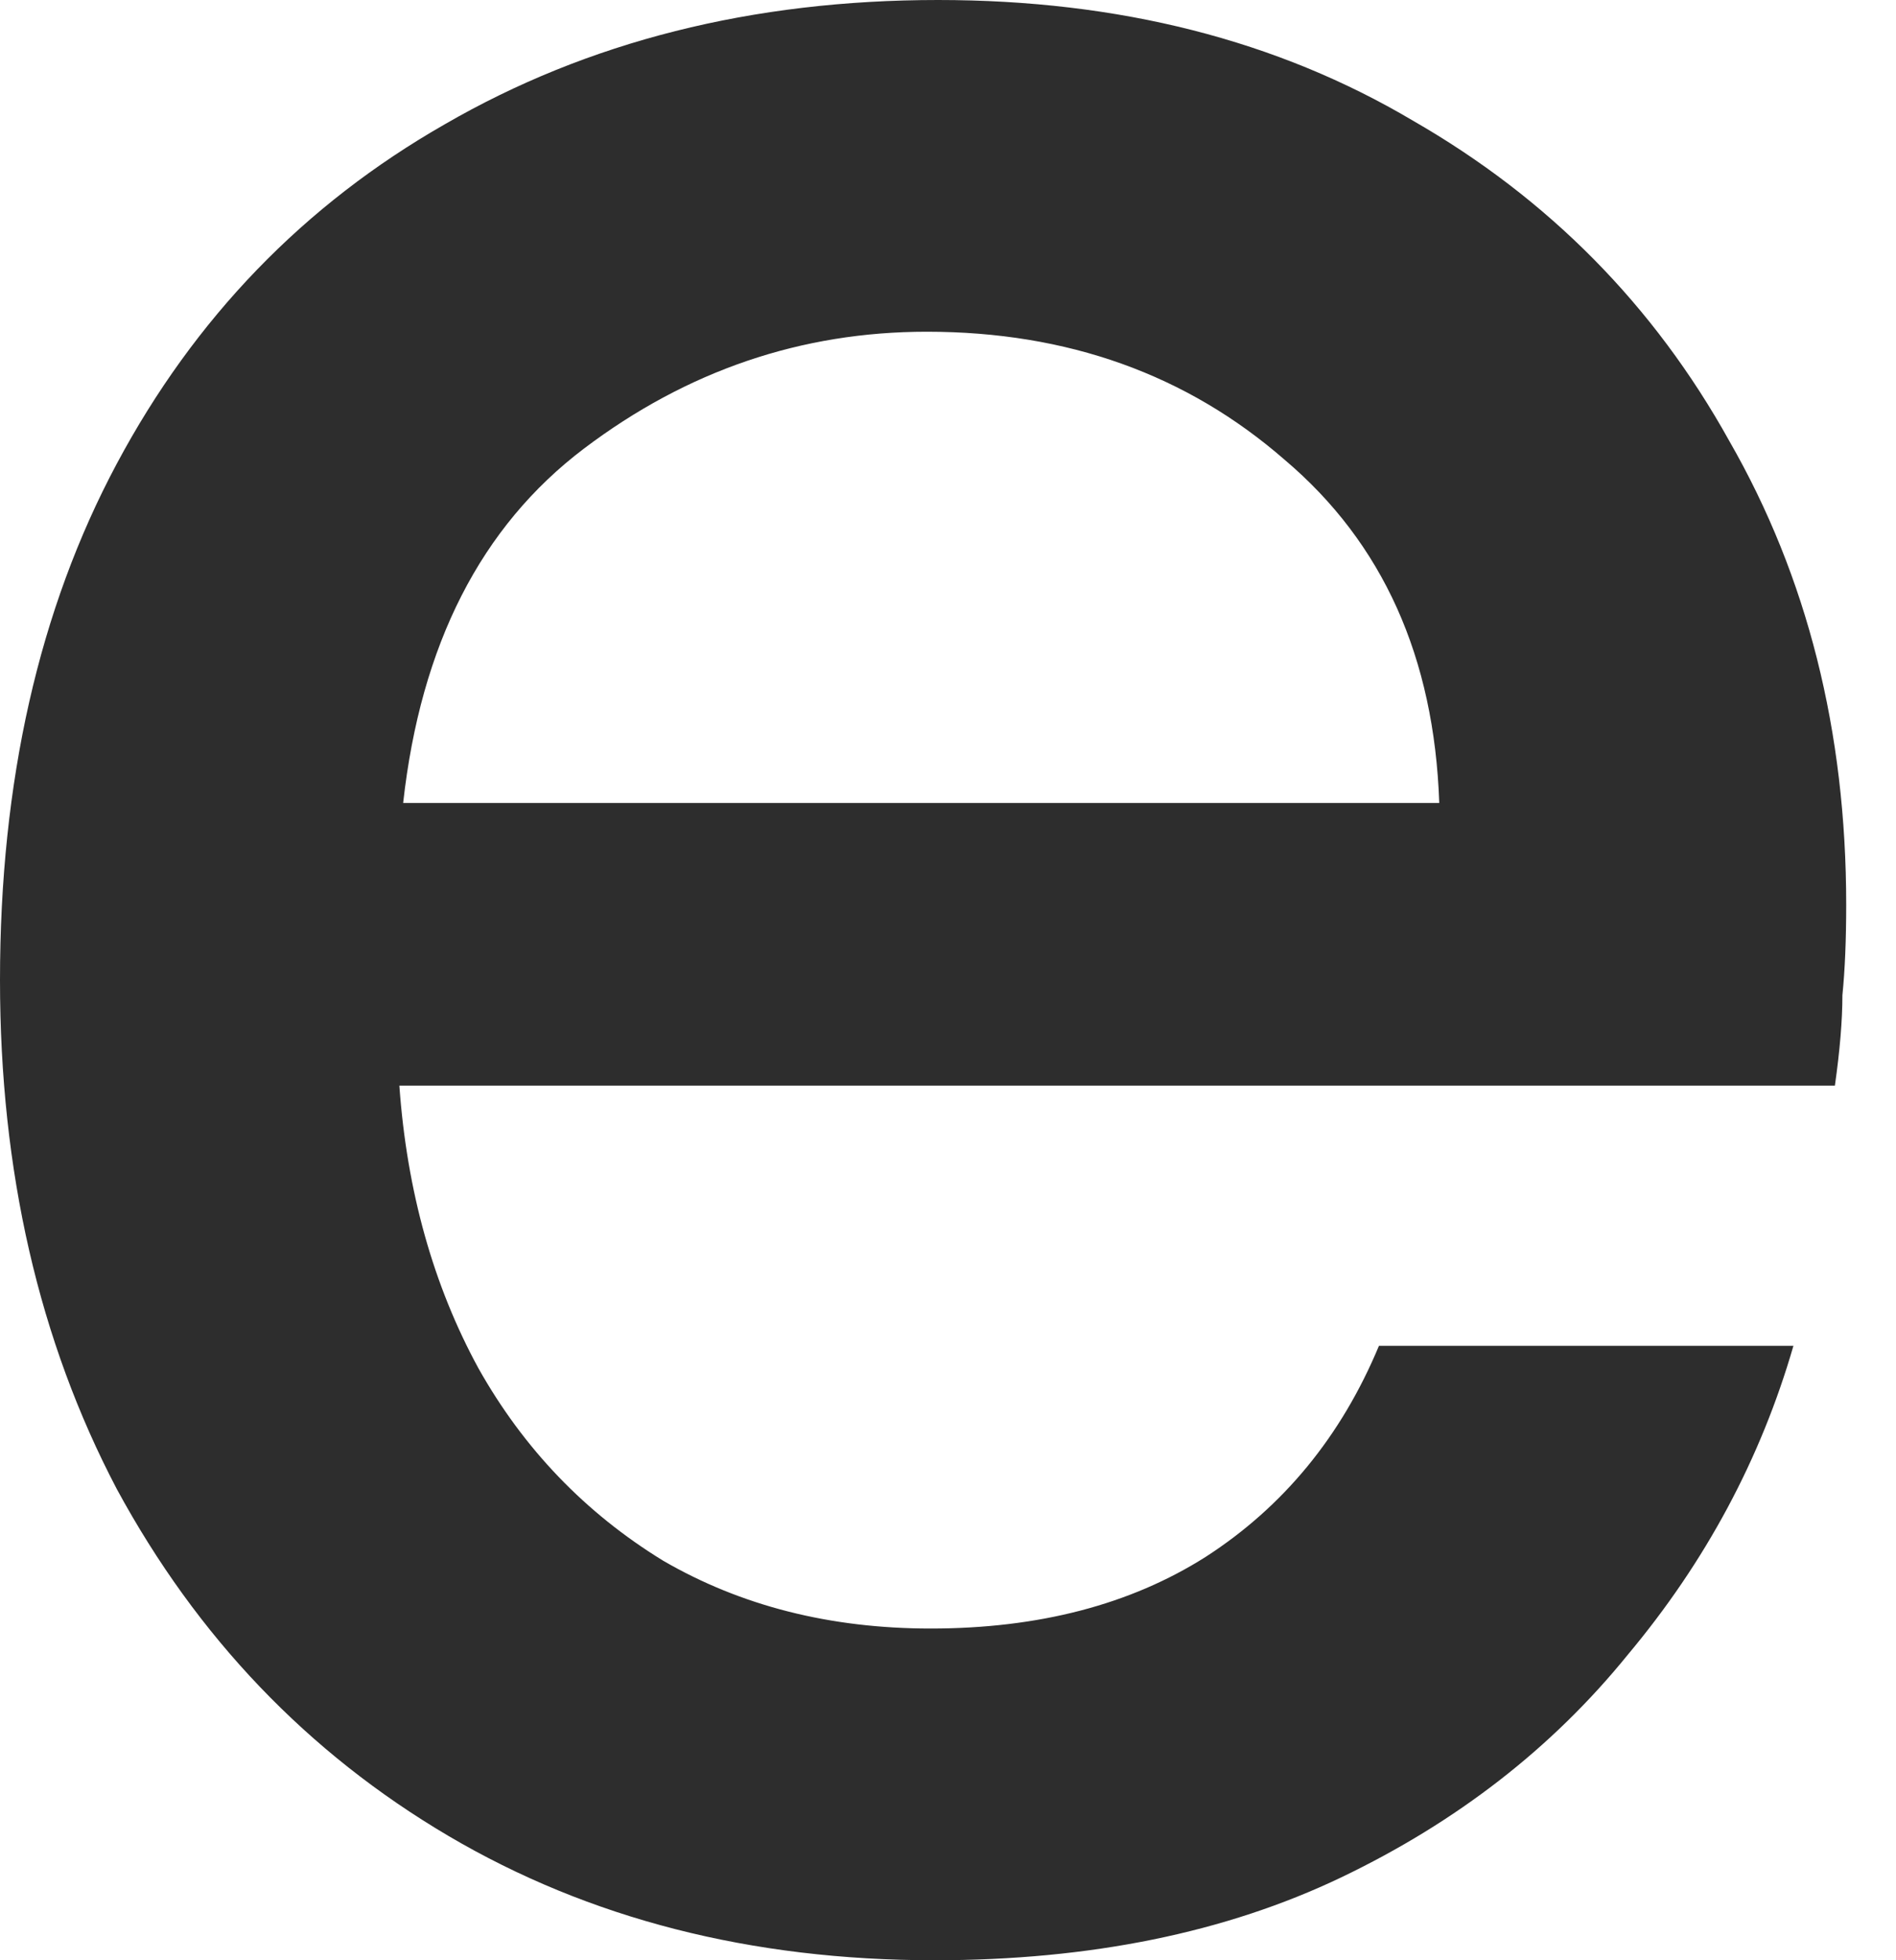 <?xml version="1.0" encoding="utf-8"?>
<svg xmlns="http://www.w3.org/2000/svg" fill="none" height="100%" overflow="visible" preserveAspectRatio="none" style="display: block;" viewBox="0 0 30 31" width="100%">
<path d="M14.785 31C11.883 31 9.32 30.344 7.094 29.033C4.869 27.721 3.12 25.893 1.848 23.548C0.616 21.203 0 18.52 0 15.5C0 12.36 0.616 9.638 1.848 7.333C3.08 5.028 4.809 3.239 7.035 1.967C9.3 0.656 11.903 0 14.844 0C17.706 0 20.21 0.636 22.356 1.908C24.502 3.14 26.171 4.829 27.363 6.975C28.596 9.121 29.212 11.565 29.212 14.308C29.212 14.864 29.192 15.341 29.152 15.739C29.152 16.136 29.112 16.613 29.033 17.169H6.319C6.438 18.838 6.856 20.329 7.571 21.64C8.287 22.912 9.26 23.926 10.492 24.681C11.724 25.396 13.135 25.754 14.725 25.754C16.434 25.754 17.885 25.376 19.077 24.621C20.309 23.826 21.223 22.713 21.819 21.283H28.377C27.86 23.071 26.986 24.701 25.754 26.171C24.561 27.642 23.051 28.814 21.223 29.689C19.395 30.563 17.249 31 14.785 31ZM6.379 12.698H22.773C22.694 10.393 21.879 8.585 20.329 7.273C18.779 5.922 16.891 5.246 14.665 5.246C12.678 5.246 10.87 5.862 9.24 7.094C7.611 8.326 6.657 10.194 6.379 12.698Z" fill="#2D2D2D" id="Vector"/>
</svg>